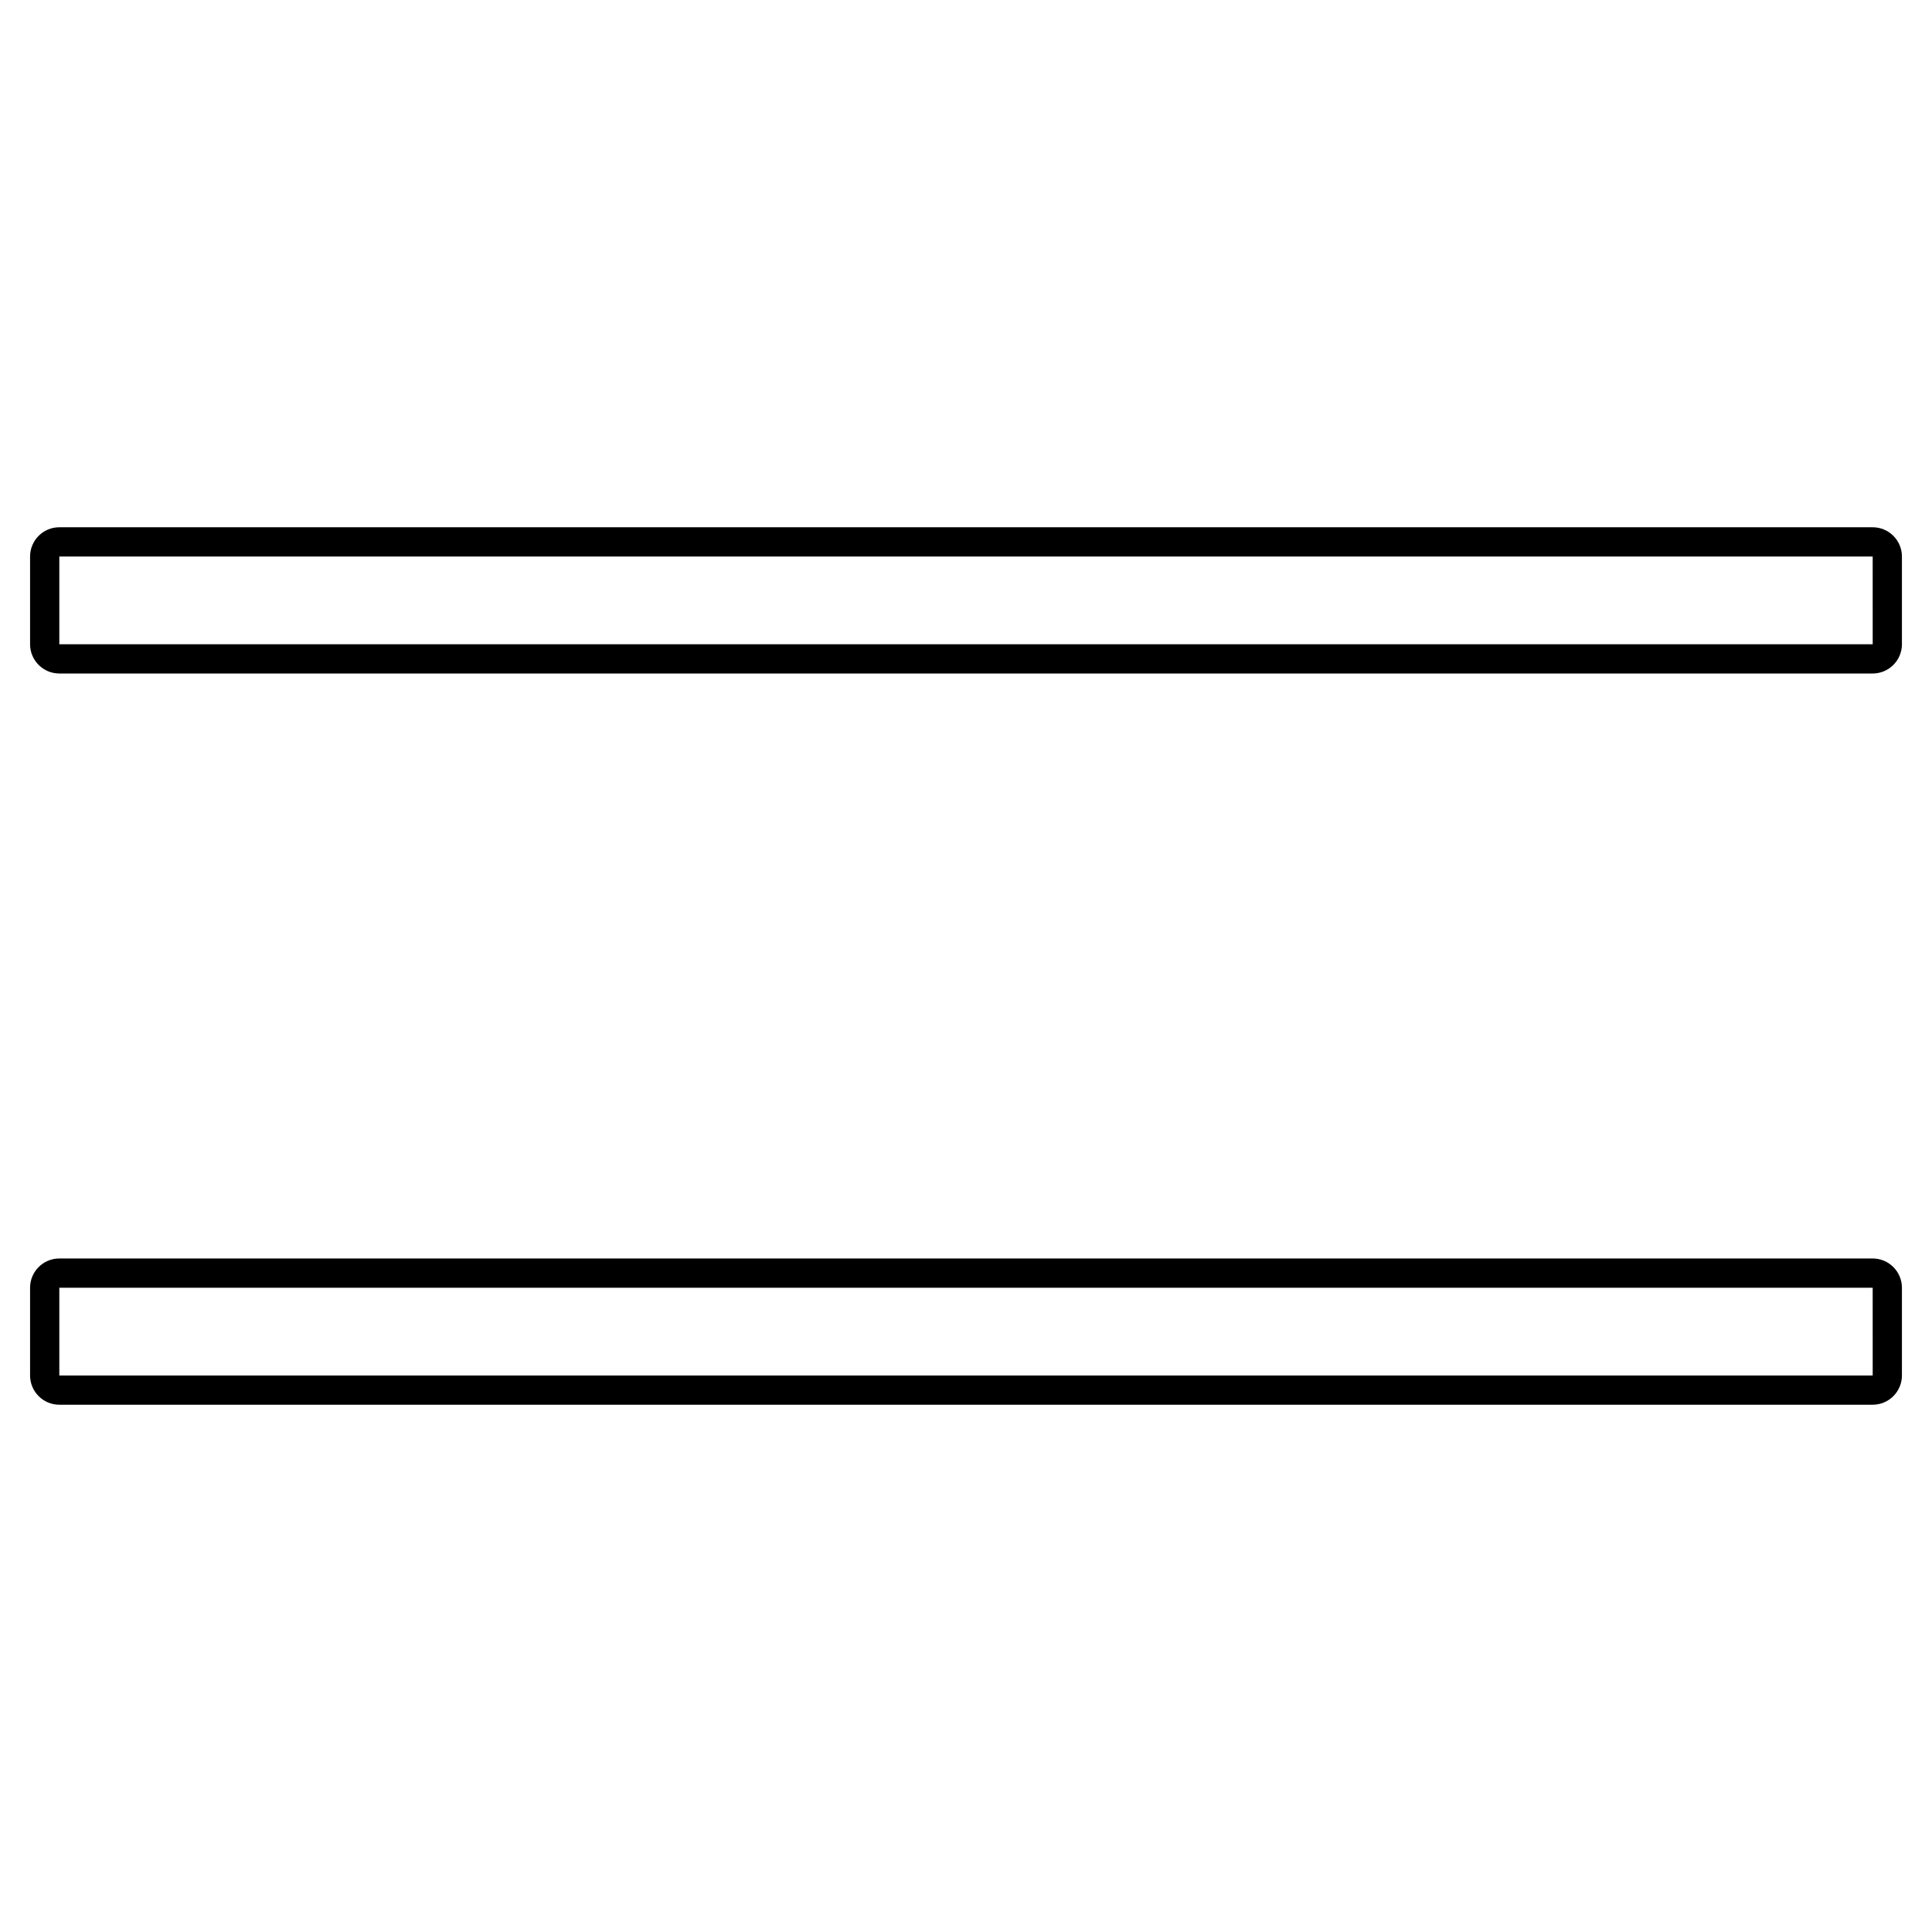 <?xml version="1.0" encoding="UTF-8"?>
<!-- Uploaded to: ICON Repo, www.svgrepo.com, Generator: ICON Repo Mixer Tools -->
<svg fill="#000000" width="800px" height="800px" version="1.1" viewBox="144 144 512 512" xmlns="http://www.w3.org/2000/svg">
 <g>
  <path d="m640.28 283.73h-480.56c-4.273 0-7.75 3.477-7.75 7.75v23.254c0 4.273 3.477 7.75 7.75 7.75h480.56c4.273 0 7.75-3.477 7.75-7.75v-23.254c0-4.273-3.477-7.75-7.75-7.75zm-480.56 31.004v-23.254h480.56l0.004 23.254z"/>
  <path d="m640.28 477.51h-480.56c-4.273 0-7.75 3.477-7.75 7.75v23.254c0 4.273 3.477 7.75 7.75 7.75h480.56c4.273 0 7.75-3.477 7.75-7.75v-23.254c0-4.273-3.477-7.75-7.75-7.75zm-480.56 31.004v-23.254h480.56l0.004 23.254z"/>
 </g>
</svg>